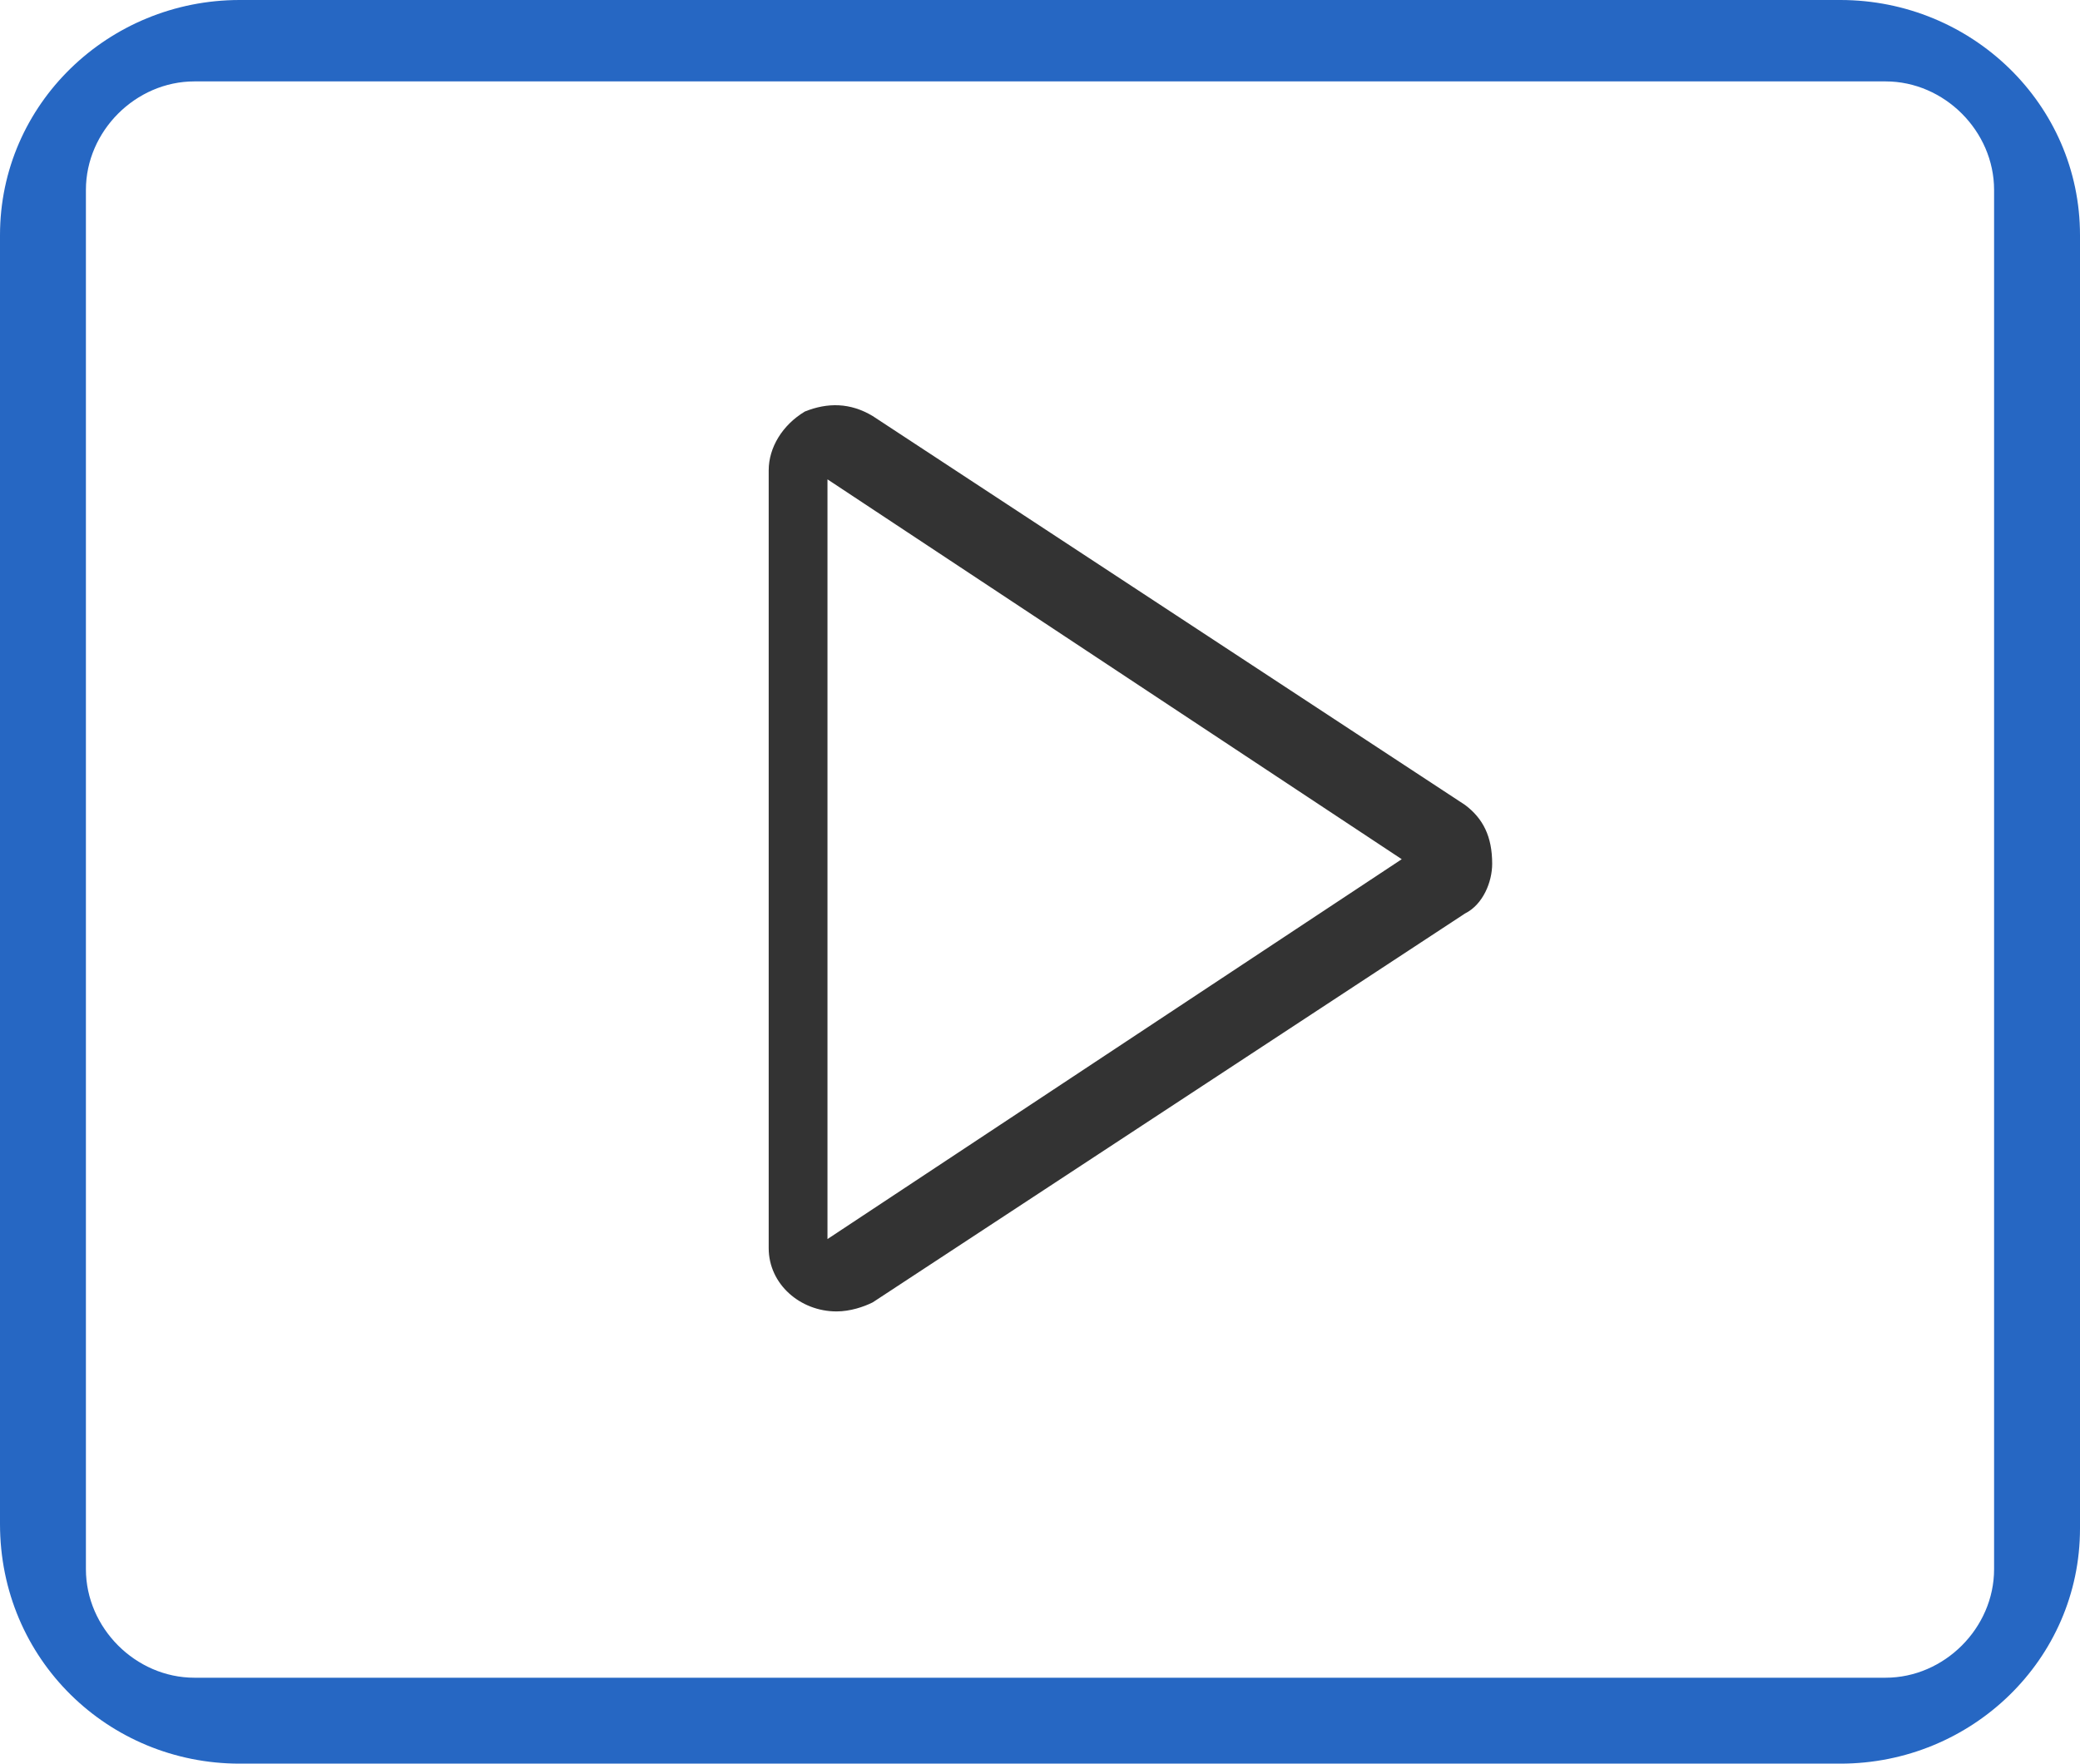 <?xml version="1.0" encoding="UTF-8"?>
<!-- Generator: Adobe Illustrator 23.0.0, SVG Export Plug-In . SVG Version: 6.00 Build 0)  -->
<svg version="1.1" id="koi" xmlns="http://www.w3.org/2000/svg" xmlns:xlink="http://www.w3.org/1999/xlink" x="0px" y="0px" viewBox="0 0 46 39" style="enable-background:new 0 0 46 39;" xml:space="preserve">
<style type="text/css">
	.st0{fill-rule:evenodd;clip-rule:evenodd;fill:#2667C3;}
	.st1{fill-rule:evenodd;clip-rule:evenodd;fill:#333333;}
</style>
<path id="wai" class="st0" d="M40.7,0H5.3C2.4,0,0,2.3,0,5.2v28.5C0,36.7,2.4,39,5.3,39h35.4c2.9,0,5.3-2.3,5.3-5.2V5.2  C46,2.3,43.6,0,40.7,0L40.7,0z M44.1,34.7c0,1.3-1.1,2.4-2.4,2.4H4.3c-1.3,0-2.4-1.1-2.4-2.4V4.2c0-1.3,1.1-2.4,2.4-2.4h37.4  c1.3,0,2.4,1.1,2.4,2.4L44.1,34.7L44.1,34.7z"/>
<path id="sanjiao" class="st1" d="M32.4,17.8L19.3,9.2c-0.5-0.3-1-0.3-1.5-0.1C17.3,9.4,17,9.9,17,10.4l0,17.2  c0,0.8,0.7,1.4,1.5,1.4c0.3,0,0.6-0.1,0.8-0.2l13.1-8.6c0.4-0.2,0.6-0.7,0.6-1.1C33,18.5,32.8,18.1,32.4,17.8L32.4,17.8L32.4,17.8z   M18.3,27.4V10.6L31,19L18.3,27.4z"/>
</svg>